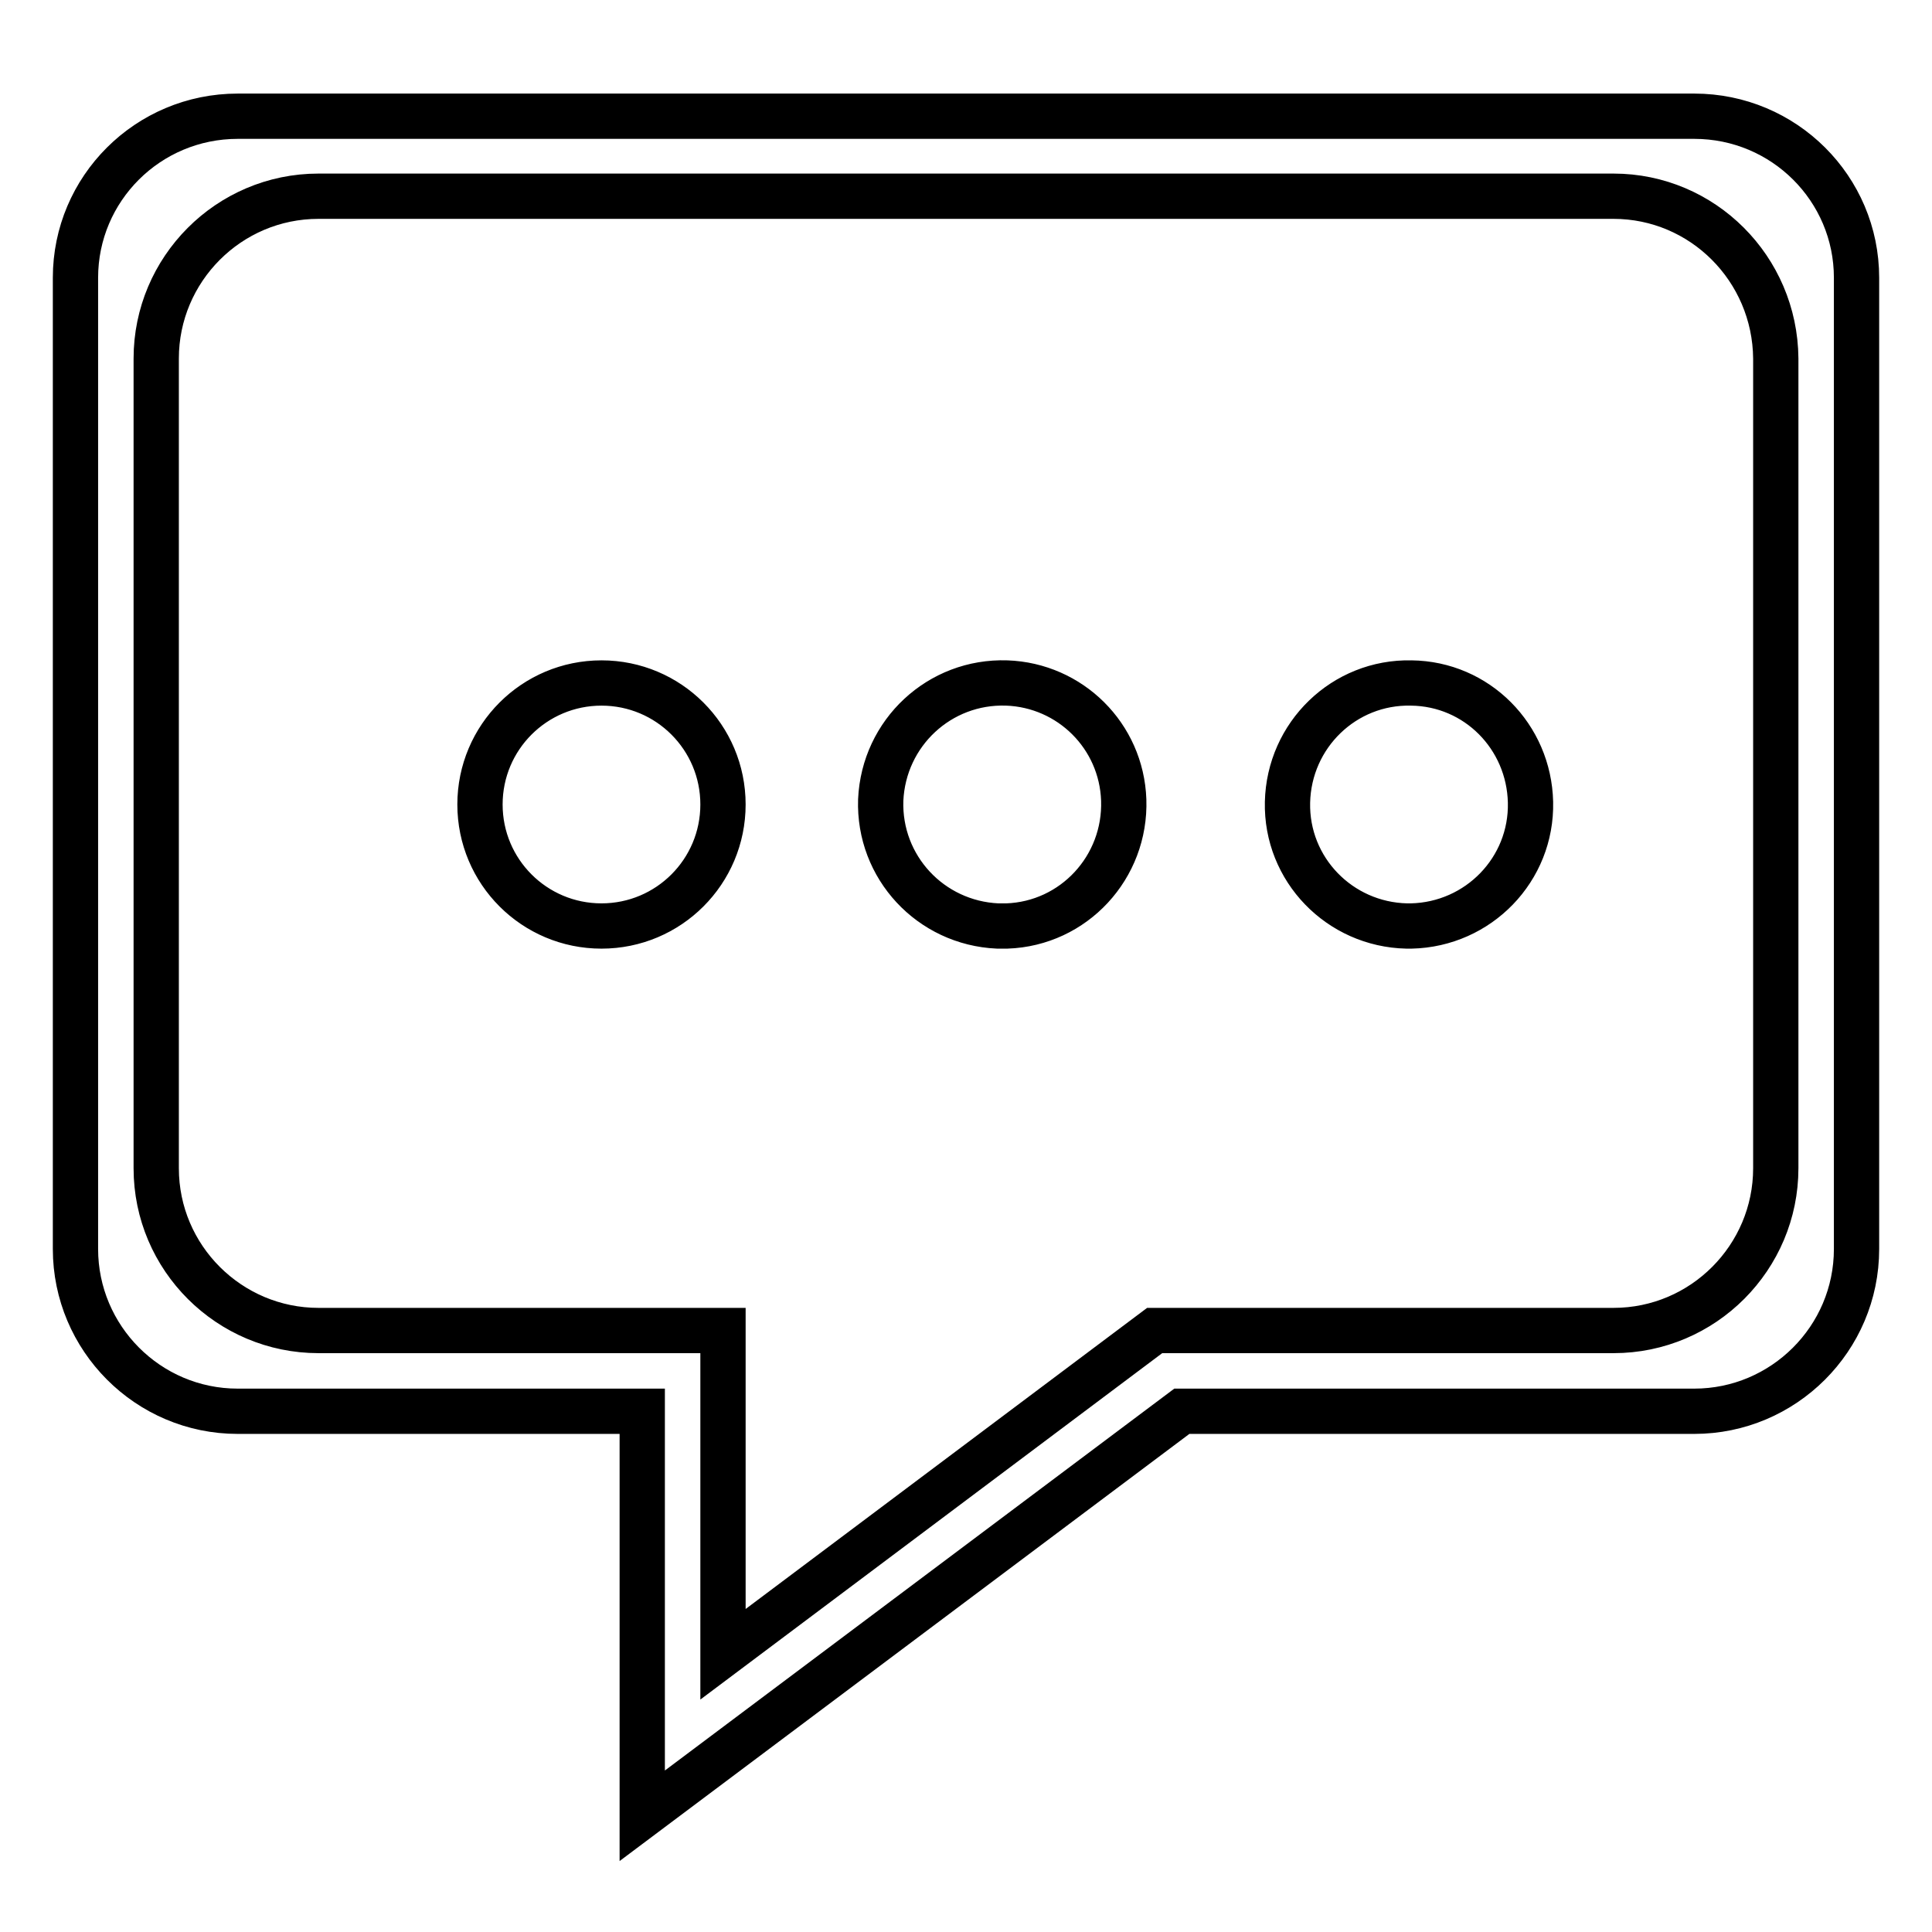 <?xml version="1.0" encoding="utf-8"?>
<!-- Svg Vector Icons : http://www.onlinewebfonts.com/icon -->
<!DOCTYPE svg PUBLIC "-//W3C//DTD SVG 1.1//EN" "http://www.w3.org/Graphics/SVG/1.1/DTD/svg11.dtd">
<svg version="1.1" xmlns="http://www.w3.org/2000/svg" xmlns:xlink="http://www.w3.org/1999/xlink" x="0px" y="0px" viewBox="0 0 256 256" enable-background="new 0 0 256 256" xml:space="preserve">
<g> <path stroke-width="6" fill-opacity="0" stroke="#000000"  d="M133.4,90.5c-8.9-0.3-16.3,6.6-16.7,15.5c-0.3,8.9,6.6,16.3,15.5,16.7c0.4,0,0.8,0,1.2,0 c8.9-0.3,15.8-7.8,15.5-16.7C148.6,97.5,141.8,90.8,133.4,90.5z M79.7,90.5c-8.9,0-16.1,7.2-16.1,16.1c0,8.9,7.2,16.1,16.1,16.1 s16.1-7.2,16.1-16.1S88.6,90.5,79.7,90.5z M224.5,15.4H31.5C19.6,15.4,10,25,10,36.8l0,0v128.7c0,11.8,9.6,21.5,21.5,21.5h53.6 v53.6l71.5-53.6h67.9c11.8,0,21.5-9.6,21.5-21.5V36.8C246,25,236.4,15.4,224.5,15.4C224.6,15.4,224.5,15.4,224.5,15.4L224.5,15.4z  M235.3,154.8c0,11.8-9.6,21.5-21.5,21.5H153l-57.2,42.9v-42.9H42.2c-11.8,0-21.5-9.6-21.5-21.5V47.5c0-11.8,9.6-21.5,21.5-21.5 h171.6c11.8,0,21.4,9.6,21.5,21.5V154.8L235.3,154.8z M187,90.5c-8.9-0.2-16.2,6.9-16.4,15.8c-0.2,8.9,6.9,16.2,15.8,16.4 c0.2,0,0.4,0,0.6,0c8.9-0.2,16-7.5,15.8-16.4C202.6,97.6,195.7,90.6,187,90.5z"/></g>
</svg>